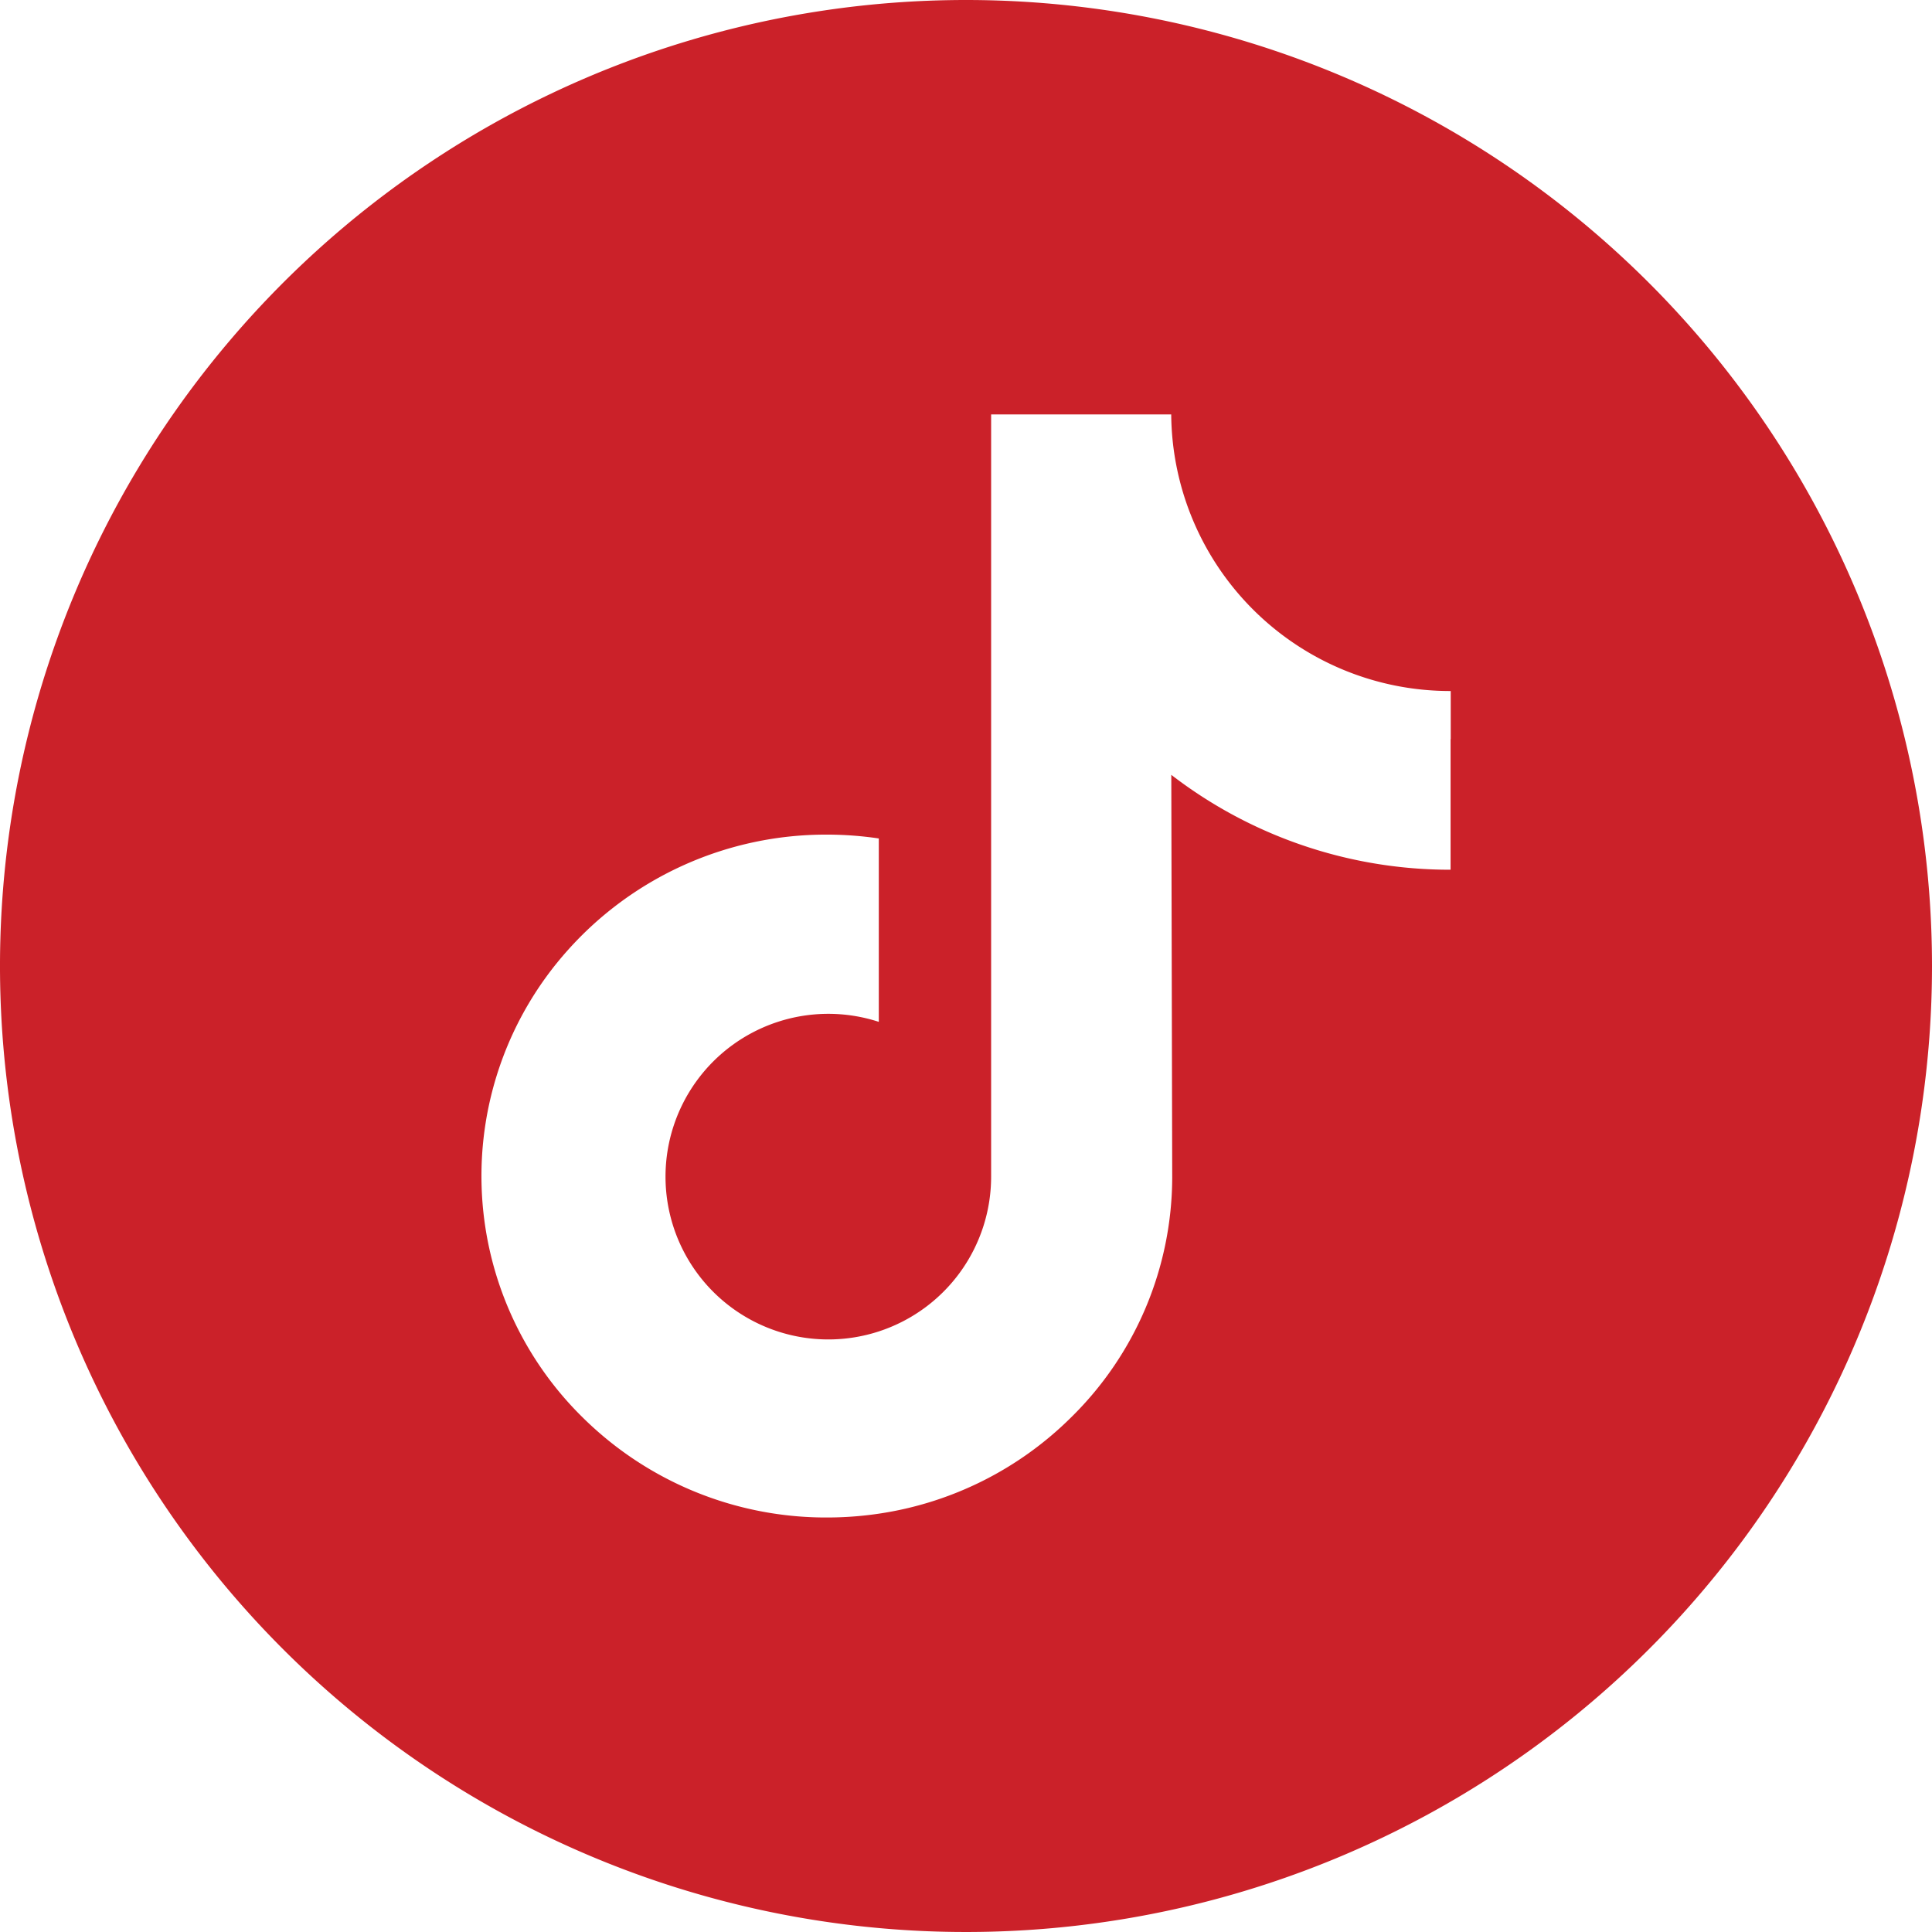 <svg xmlns="http://www.w3.org/2000/svg" width="25.146" height="25.146" viewBox="0 0 25.146 25.146">
  <path id="Path_9060" data-name="Path 9060" d="M12.573,0A12.573,12.573,0,1,0,25.146,12.573,12.574,12.574,0,0,0,12.573,0ZM18.88,9.62v1.7a5.941,5.941,0,0,1-3.635-1.235l.012,5.24a4.389,4.389,0,0,1-1.317,3.124,4.481,4.481,0,0,1-2.5,1.252,4.614,4.614,0,0,1-.676.05,4.5,4.5,0,0,1-2.756-.932,4.571,4.571,0,0,1-.424-.37,4.406,4.406,0,0,1-.2-6.075,4.5,4.5,0,0,1,3.378-1.511,4.614,4.614,0,0,1,.676.05V13.3A2.119,2.119,0,1,0,12.9,15.309l0-3.509V5.394h2.344a3.629,3.629,0,0,0,3.631,3.6h.007V9.62Z" fill="#cb2129"/>
</svg>
